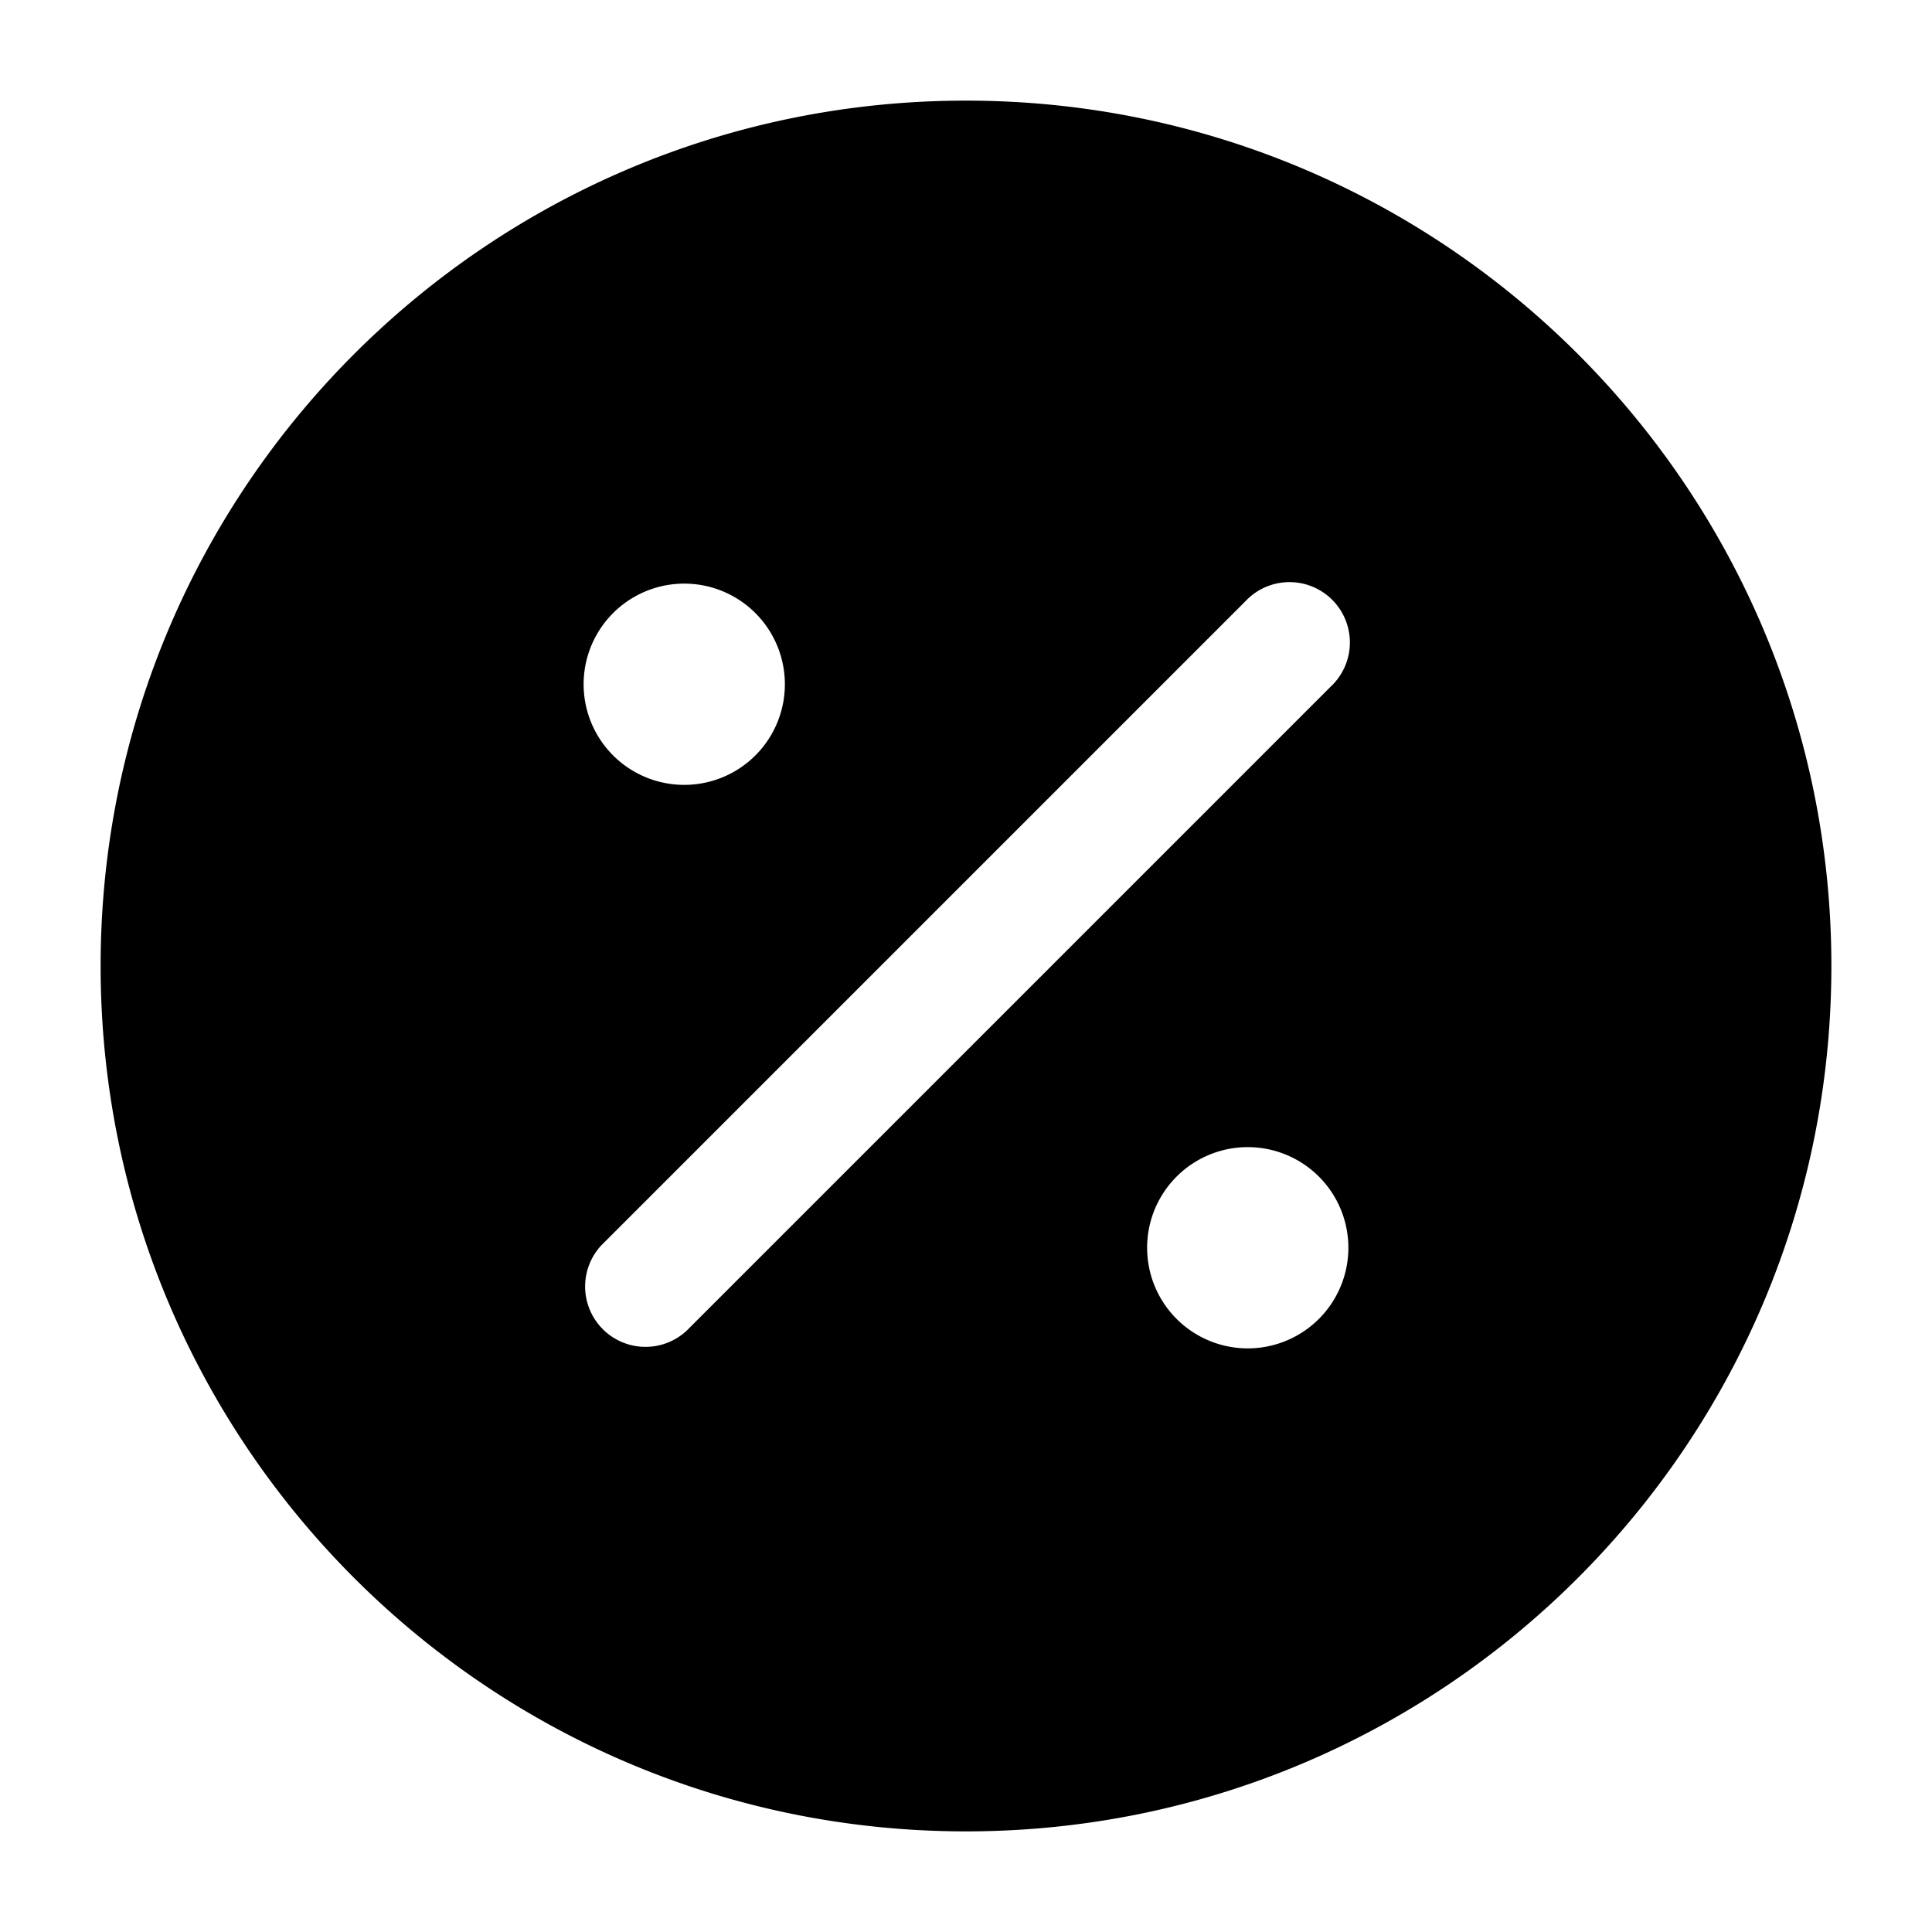 <?xml version="1.0" encoding="utf-8"?>
<!-- Generator: www.svgicons.com -->
<svg xmlns="http://www.w3.org/2000/svg" width="800" height="800" viewBox="0 0 24 24">
<path fill="currentColor" fill-rule="evenodd" d="M12 1.25C6.063 1.25 1.25 6.063 1.25 12S6.063 22.75 12 22.75S22.75 17.937 22.75 12S17.937 1.25 12 1.25m3.5 13a1.25 1.25 0 1 0 0 2.5a1.25 1.25 0 0 0 0-2.5M7.25 8.5a1.25 1.25 0 1 1 2.5 0a1.25 1.25 0 0 1-2.5 0m8.22-1.03a.75.75 0 1 1 1.06 1.06l-8 8a.75.75 0 0 1-1.06-1.06z" clip-rule="evenodd"/>
</svg>